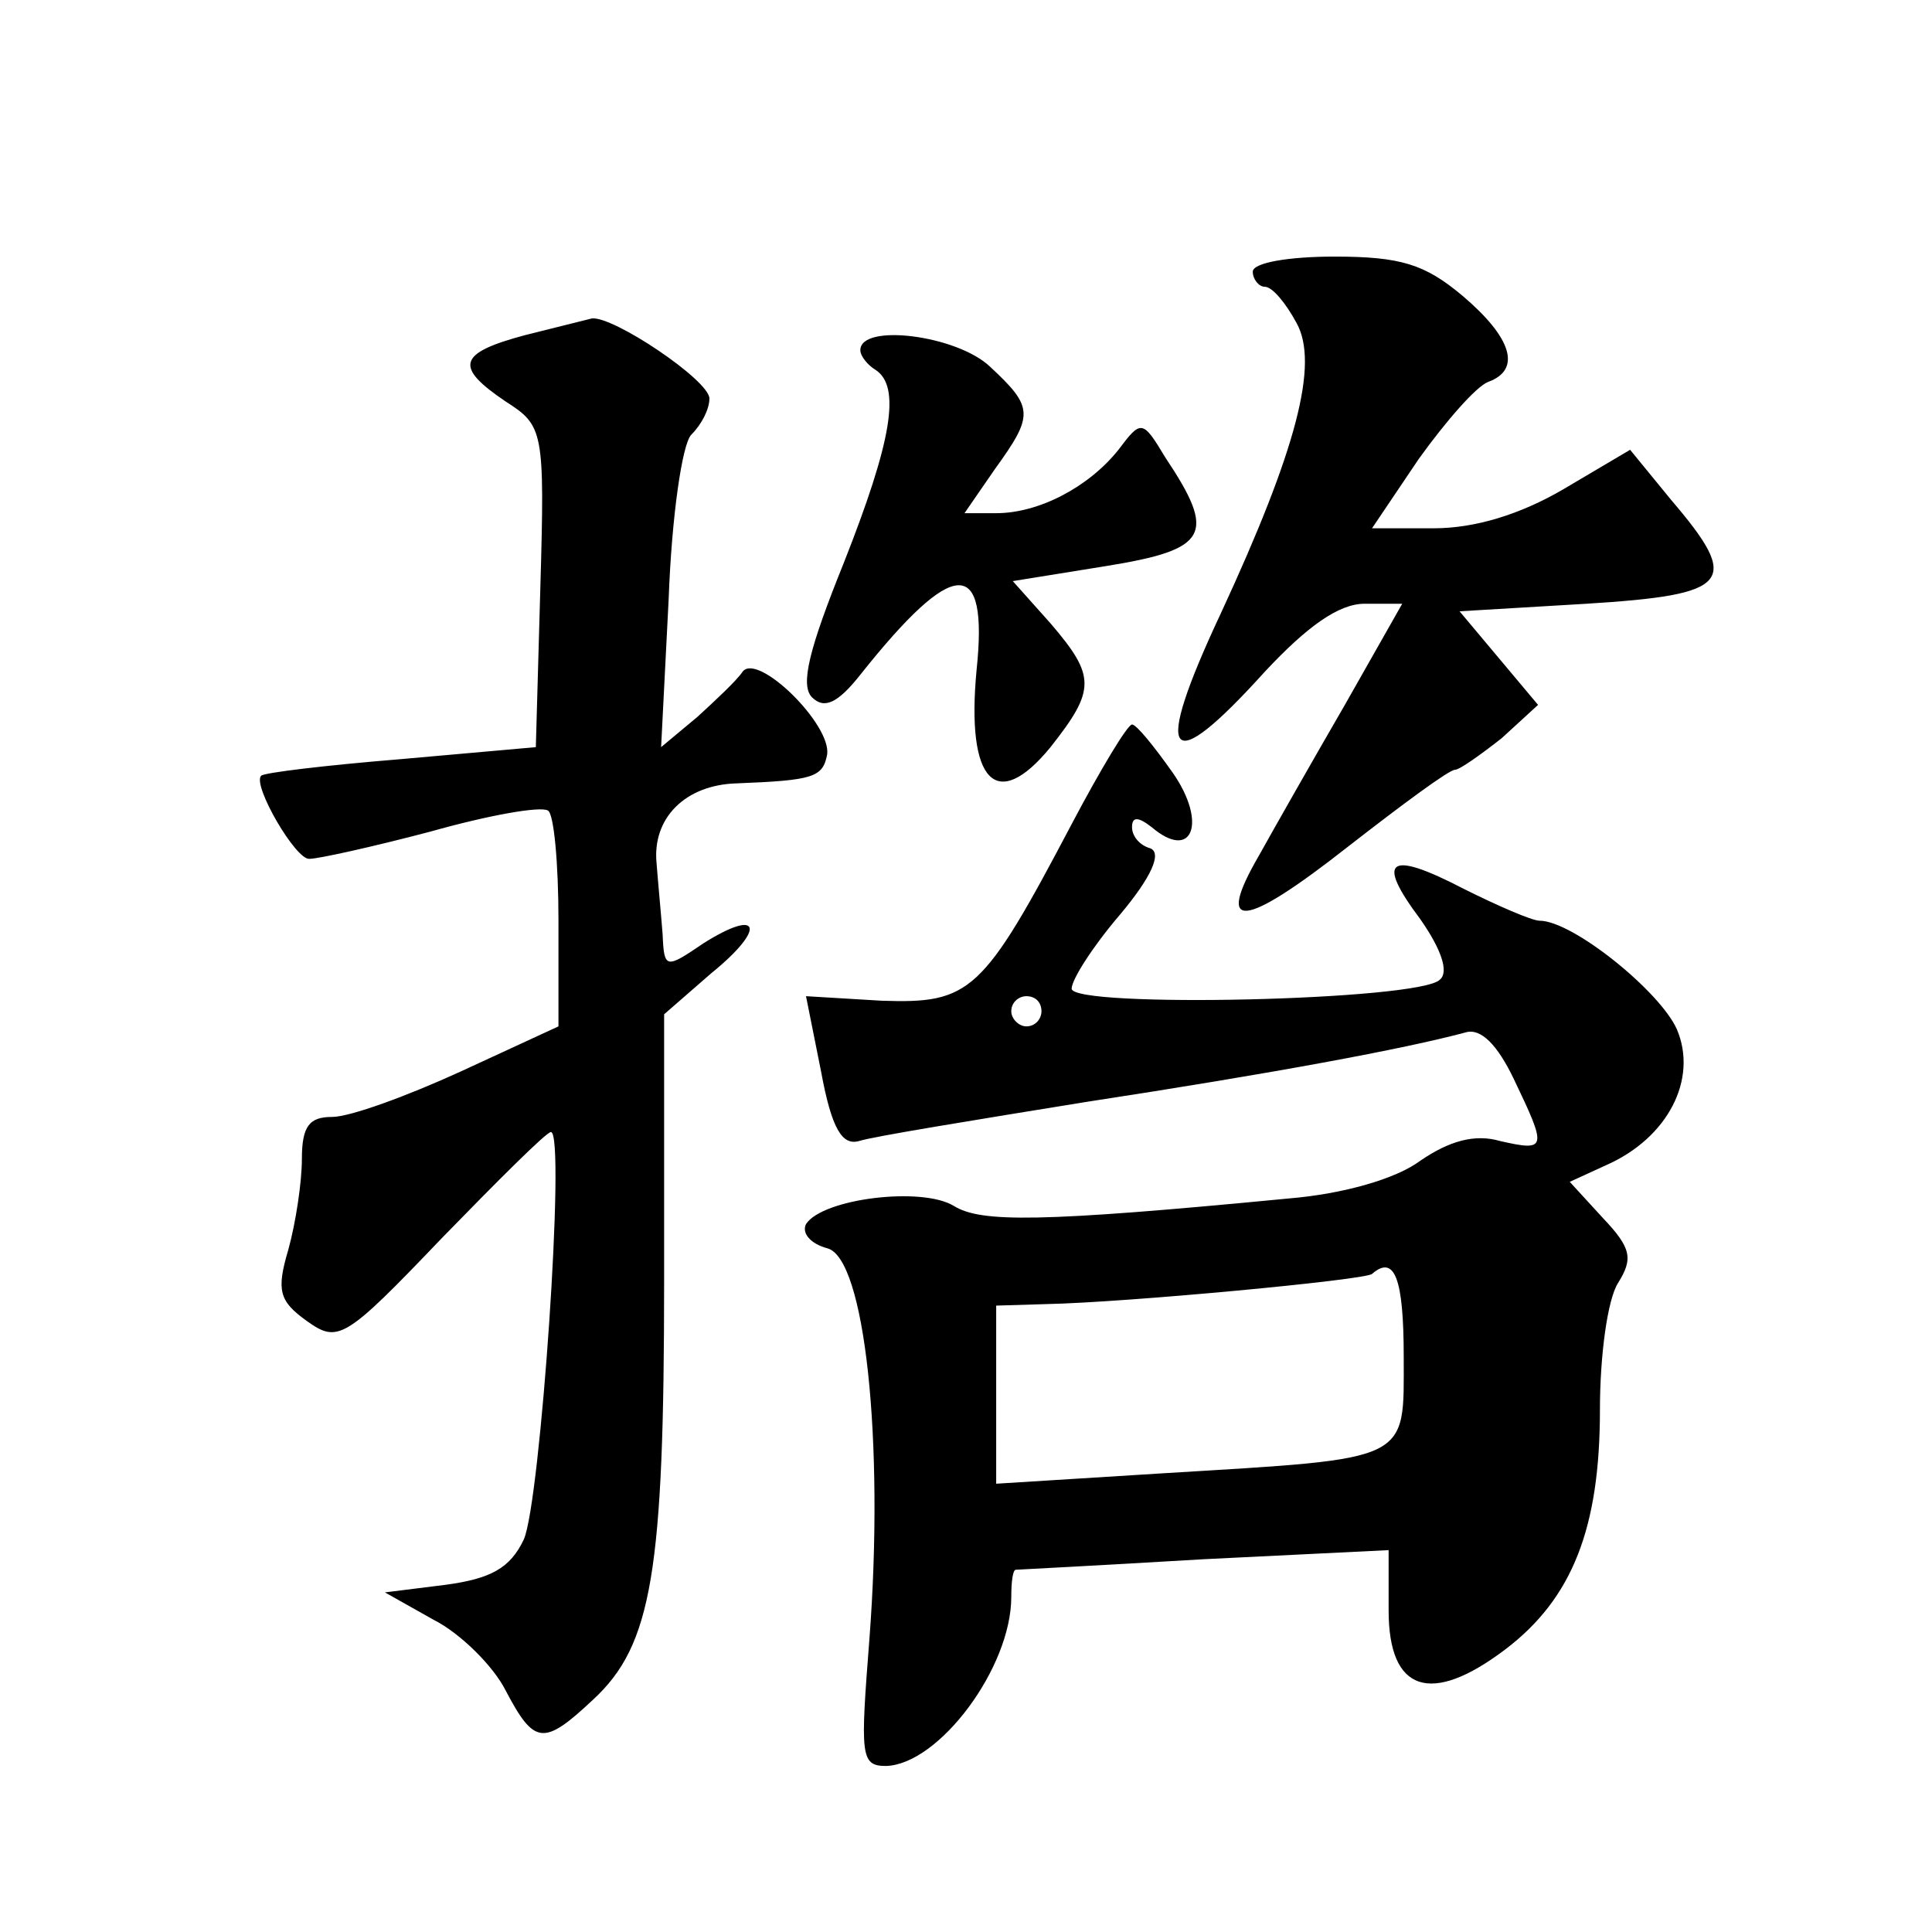 <?xml version="1.0" standalone="no"?>
<!DOCTYPE svg PUBLIC "-//W3C//DTD SVG 20010904//EN"
 "http://www.w3.org/TR/2001/REC-SVG-20010904/DTD/svg10.dtd">
<svg version="1.0" xmlns="http://www.w3.org/2000/svg"
 width="128pt" height="128pt" viewBox="0 0 128 128"
 preserveAspectRatio="xMidYMid meet">
<g transform="translate(0,128) scale(0.1,-0.1)"
fill="#0" stroke="none">
<path d="M830 1100 c0 -5 4 -10 8 -10 5 0 14 -11 21 -24 15 -27 0 -84 -50 -192
-46 -98 -36 -111 29 -39 28 30 49 45 66 45 l25 0 -38 -67 c-22 -38 -47 -82 -57
-100 -29 -50 -11 -49 59 6 36 28 67 51 71 51 3 0 17 10 31 21 l24 22 -26 31 -26
31 84 5 c96 6 103 14 56 69 l-27 33 -44 -26 c-29 -17 -59 -26 -86 -26 l-41 0 31
46 c18 25 38 48 46 51 22 8 16 29 -17 57 -25 21 -41 26 -85 26 -30 0 -54 -4 -54
-10z M348 1058 c-45 -12 -47 -21 -13 -44 25 -16 26 -19 23 -123 l-3 -106 -90 -8
c-49 -4 -91 -9 -92 -11 -6 -6 23 -56 32 -55 6 0 42 8 80 18 39 11 73 17 78 14 4
-2 7 -35 7 -73 l0 -70 -65 -30 c-35 -16 -73 -30 -85 -30 -15 0 -20 -6 -20 -28 0
-15 -4 -42 -9 -60 -8 -27 -6 -34 12 -47 21 -15 25 -13 90 55 37 38 69 70 72 70
10 0 -7 -246 -18 -270 -9 -19 -22 -26 -52 -30 l-40 -5 32 -18 c18 -9 40 -31 48
-47 19 -36 25 -37 58 -6 39 36 47 85 47 278 l0 176 31 27 c37 30 33 44 -5 20 -25
-17 -26 -17 -27 6 -1 13 -3 34 -4 47 -3 30 19 52 53 53 51 2 57 4 60 19 3 20 -46
68 -56 55 -4 -6 -18 -19 -30 -30 l-24 -20 5 98 c2 55 9 103 15 109 7 7 12 17 12
24 0 12 -64 55 -78 53 -4 -1 -24 -6 -44 -11z M570 1048 c0 -4 5 -10 10 -13 17 -11
11 -47 -21 -128 -23 -57 -29 -81 -21 -89 8 -8 17 -4 32 15 62 78 85 79 77 3 -7
-74 13 -95 49 -51 30 38 30 47 0 82 l-25 28 62 10 c68 11 73 21 39 72 -15 25 -16
25 -31 5 -20 -25 -53 -42 -81 -42 l-21 0 20 29 c26 36 26 41 -3 68 -22 21 -86 29
-86 11z M710 734 c-59 -112 -67 -119 -126 -117 l-50 3 10 -50 c7 -38 14 -49 25
-46 9 3 77 14 151 26 124 19 210 35 251 46 10 3 21 -8 32 -31 22 -46 22 -48 -9
-41 -17 5 -34 0 -53 -13 -16 -12 -51 -22 -87 -25 -166 -16 -204 -16 -222 -5 -21
13 -87 5 -98 -12 -3 -6 3 -13 14 -16 25 -6 38 -128 28 -259 -6 -77 -6 -84 11 -84
35 1 83 65 83 112 0 10 1 18 3 18 1 0 57 3 125 7 l122 6 0 -40 c0 -54 28 -63 77
-26 45 34 63 81 63 159 0 36 5 73 12 84 10 16 9 23 -10 43 l-22 24 24 11 c41 18
61 57 47 90 -11 25 -69 72 -91 72 -5 0 -28 10 -50 21 -50 26 -59 20 -29 -20 14
-20 19 -35 13 -40 -13 -14 -244 -19 -244 -6 0 6 14 28 32 49 21 25 28 41 20 44
-7 2 -12 8 -12 14 0 7 4 7 13 0 27 -23 37 3 14 36 -12 17 -24 32 -27 32 -3 0 -21
-30 -40 -66z m-20 -124 c0 -5 -4 -10 -10 -10 -5 0 -10 5 -10 10 0 6 5 10 10 10
6 0 10 -4 10 -10z m240 -229 c0 -70 6 -67 -158 -77 l-112 -7 0 59 0 59 33 1 c52
1 212 16 216 20 15 13 21 -3 21 -55z"/>
</g>
</svg>
